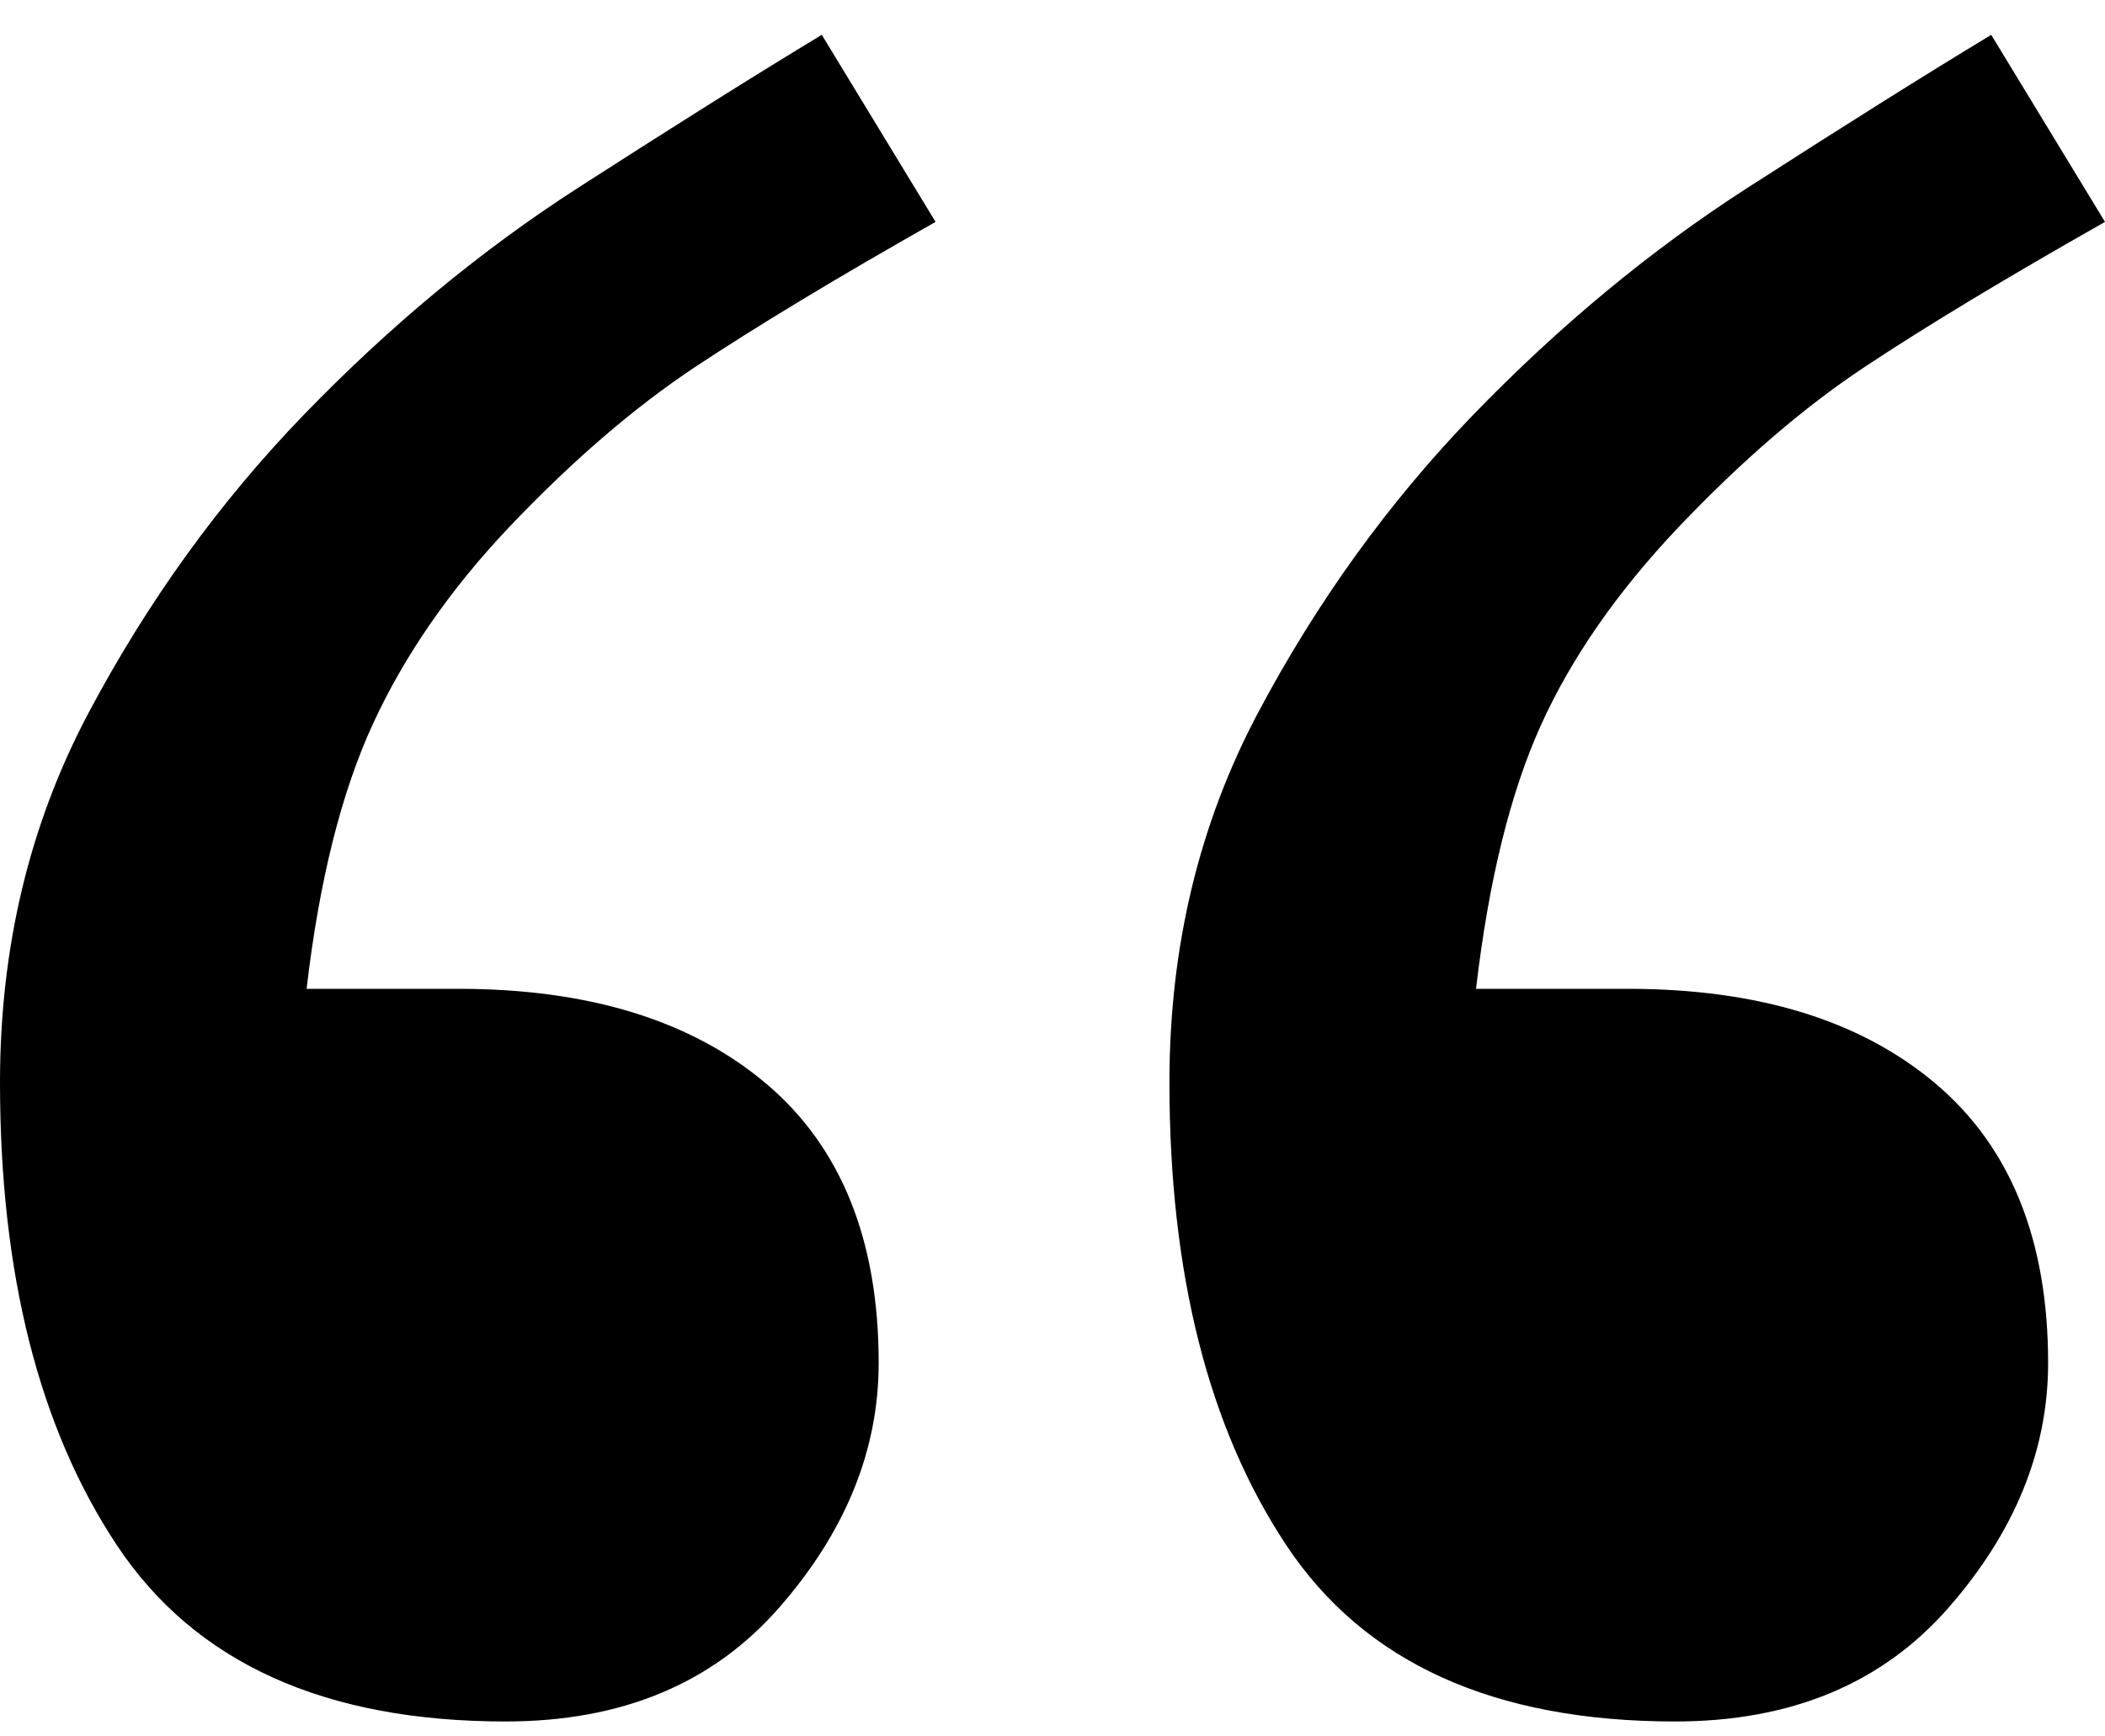 <?xml version="1.0" encoding="UTF-8"?>
<svg width="40px" height="33px" viewBox="0 0 40 33" version="1.1" xmlns="http://www.w3.org/2000/svg" xmlns:xlink="http://www.w3.org/1999/xlink">
    <title>Shape</title>
    <g id="Landing-page" stroke="none" stroke-width="1" fill="none" fill-rule="evenodd">
        <g id="BAMT_landing2" transform="translate(-50, -5173)" fill="#000000" fill-rule="nonzero">
            <g id="Group-6" transform="translate(0, 4851)">
                <g id="Social-Proof" transform="translate(10, 89)">
                    <g id="Testimonial-1" transform="translate(0, 232)">
                        <path d="M57.778,5.217 C55.896,6.283 54.374,7.202 53.213,7.972 C52.052,8.742 50.871,9.759 49.67,11.023 C48.549,12.208 47.688,13.453 47.087,14.756 C46.486,16.06 46.066,17.738 45.826,19.792 L48.709,19.792 C51.191,19.792 53.143,20.395 54.565,21.599 C55.986,22.804 56.697,24.572 56.697,26.902 C56.697,28.561 56.066,30.112 54.805,31.553 C53.544,32.995 51.812,33.716 49.61,33.716 C46.166,33.716 43.704,32.6 42.222,30.368 C40.741,28.137 40,25.204 40,21.57 C40,19.002 40.561,16.662 41.682,14.549 C42.803,12.436 44.164,10.549 45.766,8.89 C47.407,7.192 49.149,5.75 50.991,4.565 C52.833,3.38 54.374,2.412 55.616,1.662 L57.778,5.217 Z M80,5.217 C78.118,6.283 76.597,7.202 75.435,7.972 C74.274,8.742 73.093,9.759 71.892,11.023 C70.731,12.248 69.86,13.502 69.279,14.786 C68.699,16.069 68.288,17.738 68.048,19.792 L70.931,19.792 C73.413,19.792 75.365,20.395 76.787,21.599 C78.208,22.804 78.919,24.572 78.919,26.902 C78.919,28.561 78.288,30.112 77.027,31.553 C75.766,32.995 74.034,33.716 71.832,33.716 C68.388,33.716 65.926,32.6 64.444,30.368 C62.963,28.137 62.222,25.204 62.222,21.57 C62.222,19.002 62.783,16.662 63.904,14.549 C65.025,12.436 66.386,10.549 67.988,8.89 C69.63,7.192 71.371,5.75 73.213,4.565 C75.055,3.38 76.597,2.412 77.838,1.662 L80,5.217 Z" id="Shape"></path>
                    </g>
                </g>
            </g>
        </g>
    </g>
</svg>
